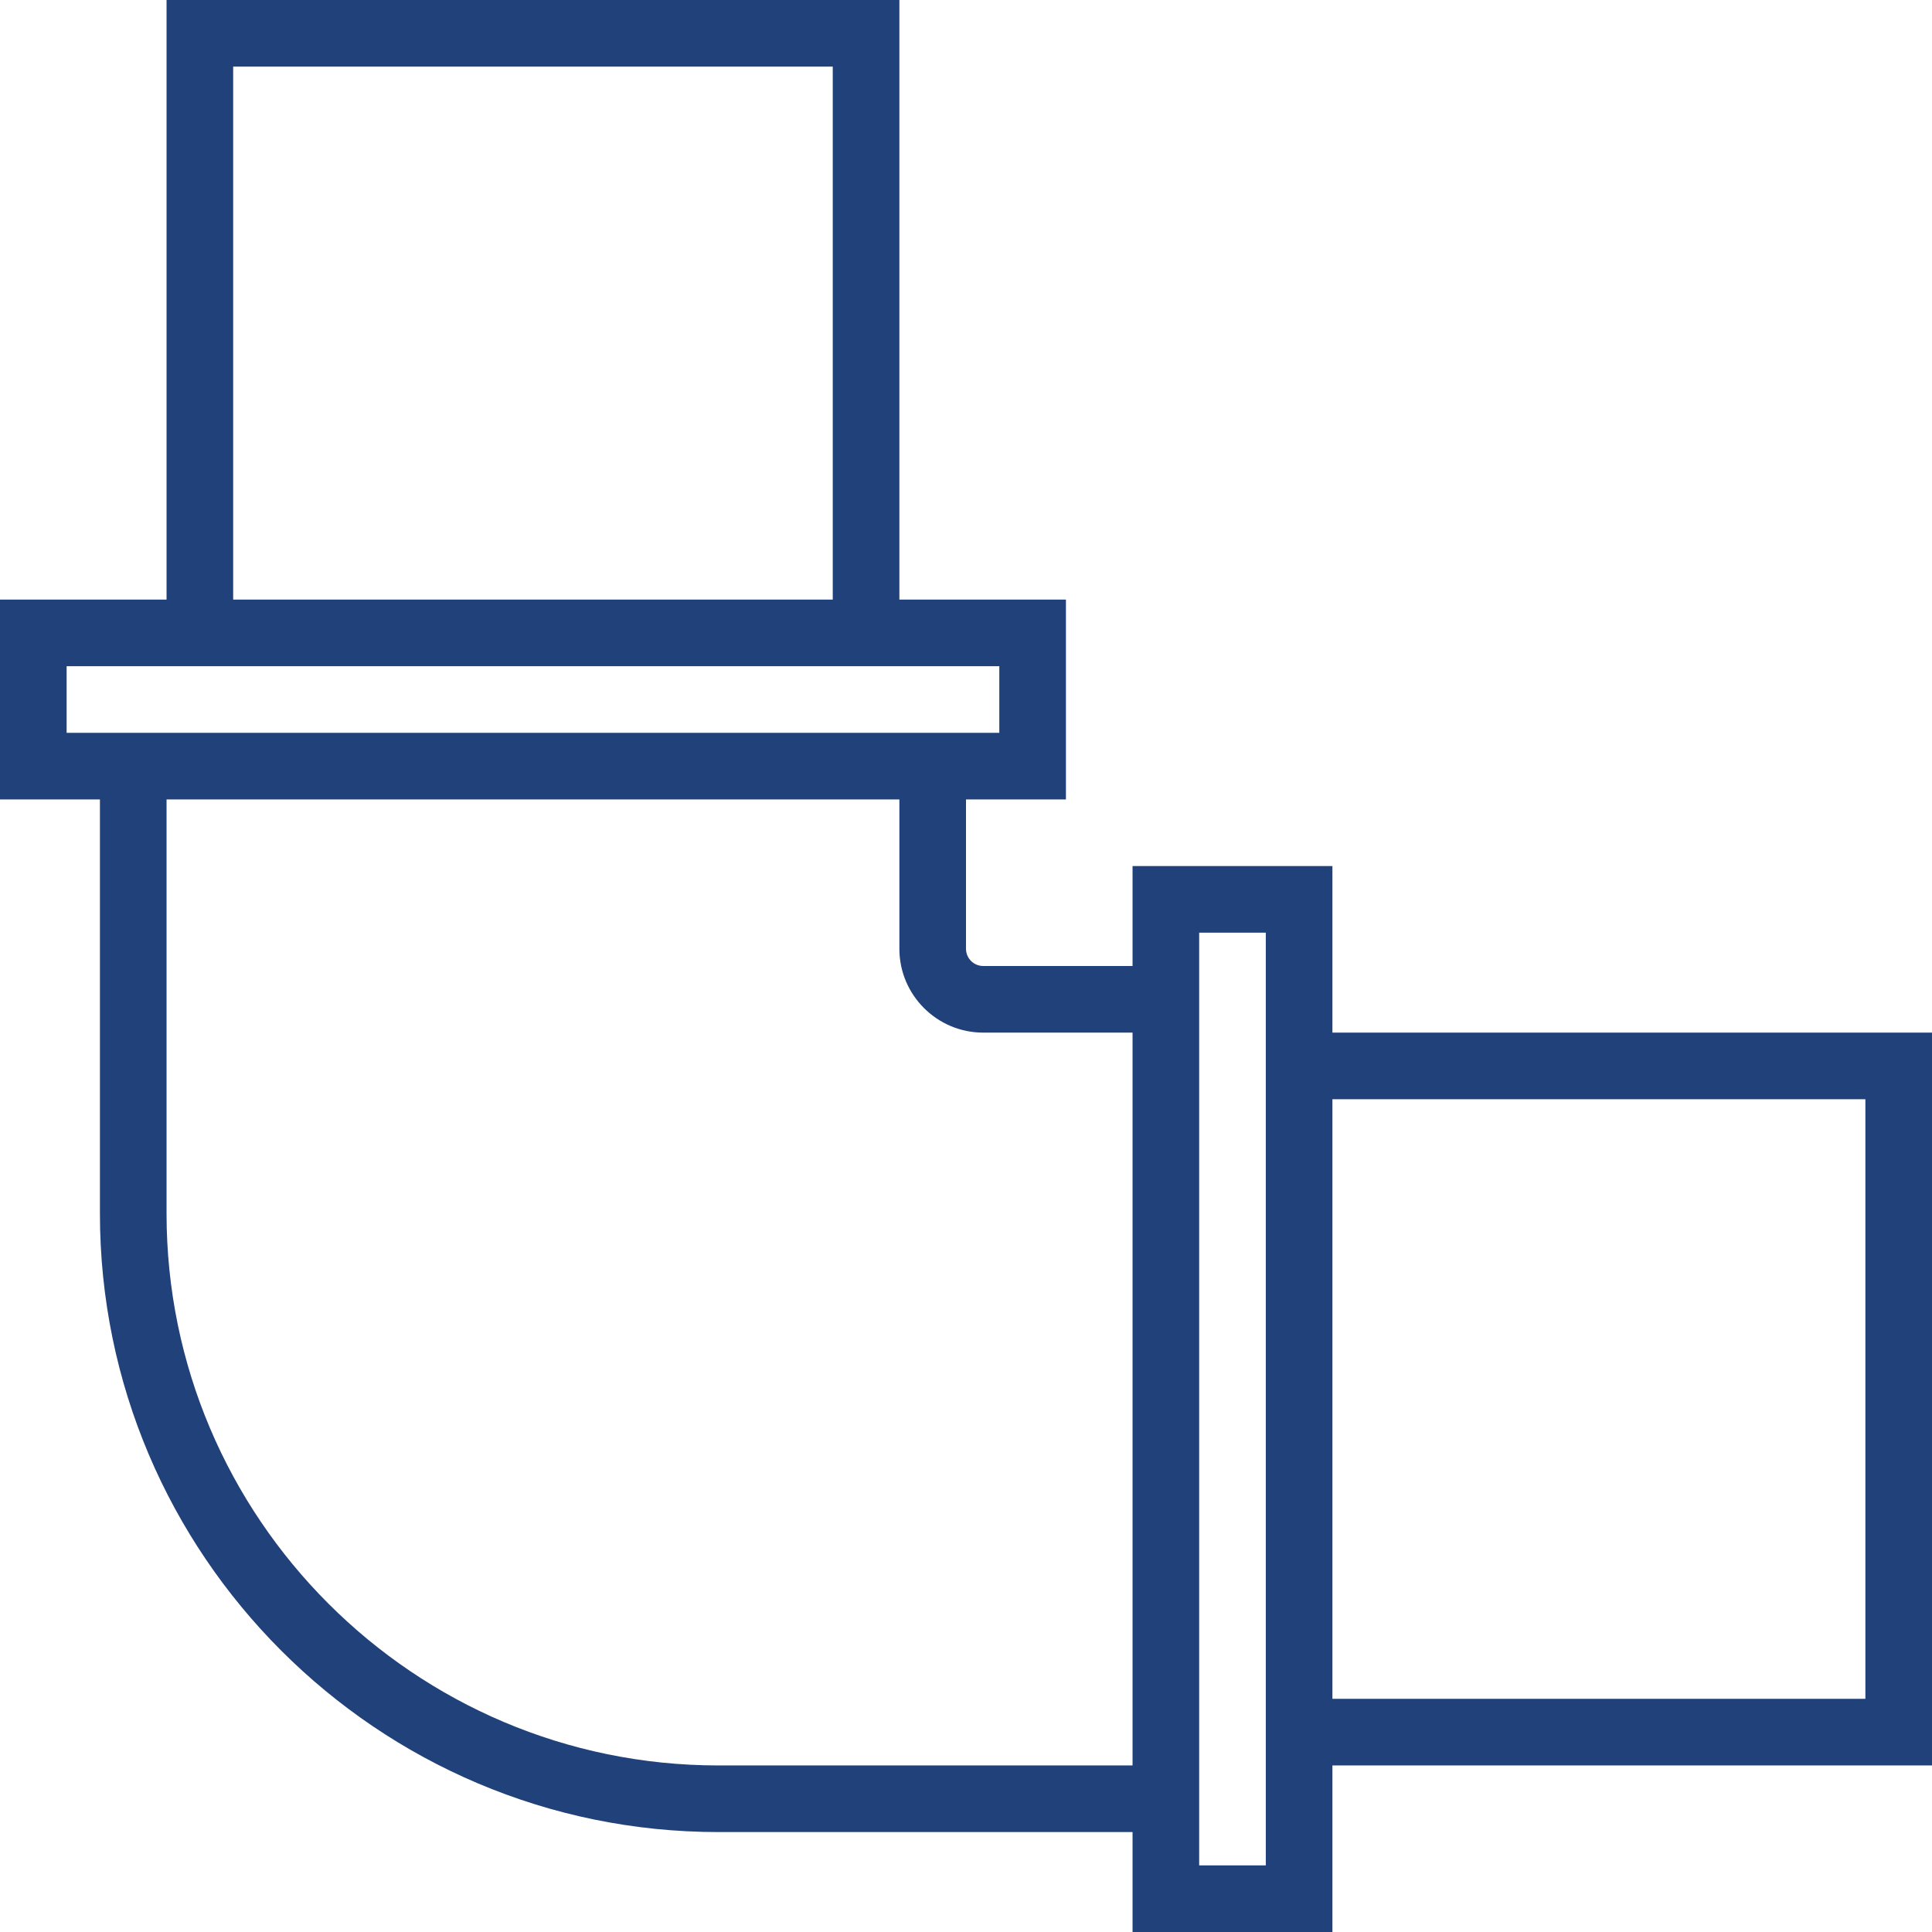 <svg xmlns="http://www.w3.org/2000/svg" xmlns:xlink="http://www.w3.org/1999/xlink" fill="#204179" height="800px" width="800px" id="Capa_1" viewBox="0 0 58 58" xml:space="preserve"><g id="SVGRepo_bgCarrier" stroke-width="0"></g><g id="SVGRepo_tracerCarrier" stroke-linecap="round" stroke-linejoin="round"></g><g id="SVGRepo_iconCarrier"> <path d="M58,31H40v-5h-6v3h-4.483C29.232,29,29,28.769,29,28.483V24h3v-6h-5V0H5v18H0v6h3v12.432C3,46.67,11.33,55,21.568,55H34v3h6 v-5h18V31z M7,2h18v16H7V2z M2,22v-2h3h22h3v2h-1H3H2z M21.568,53C12.433,53,5,45.567,5,36.432V24h22v4.483 C27,29.871,28.129,31,29.517,31H34v22H21.568z M38,56h-2v-1V29v-1h2v3v22V56z M56,51H40V33h16V51z"></path> </g></svg>